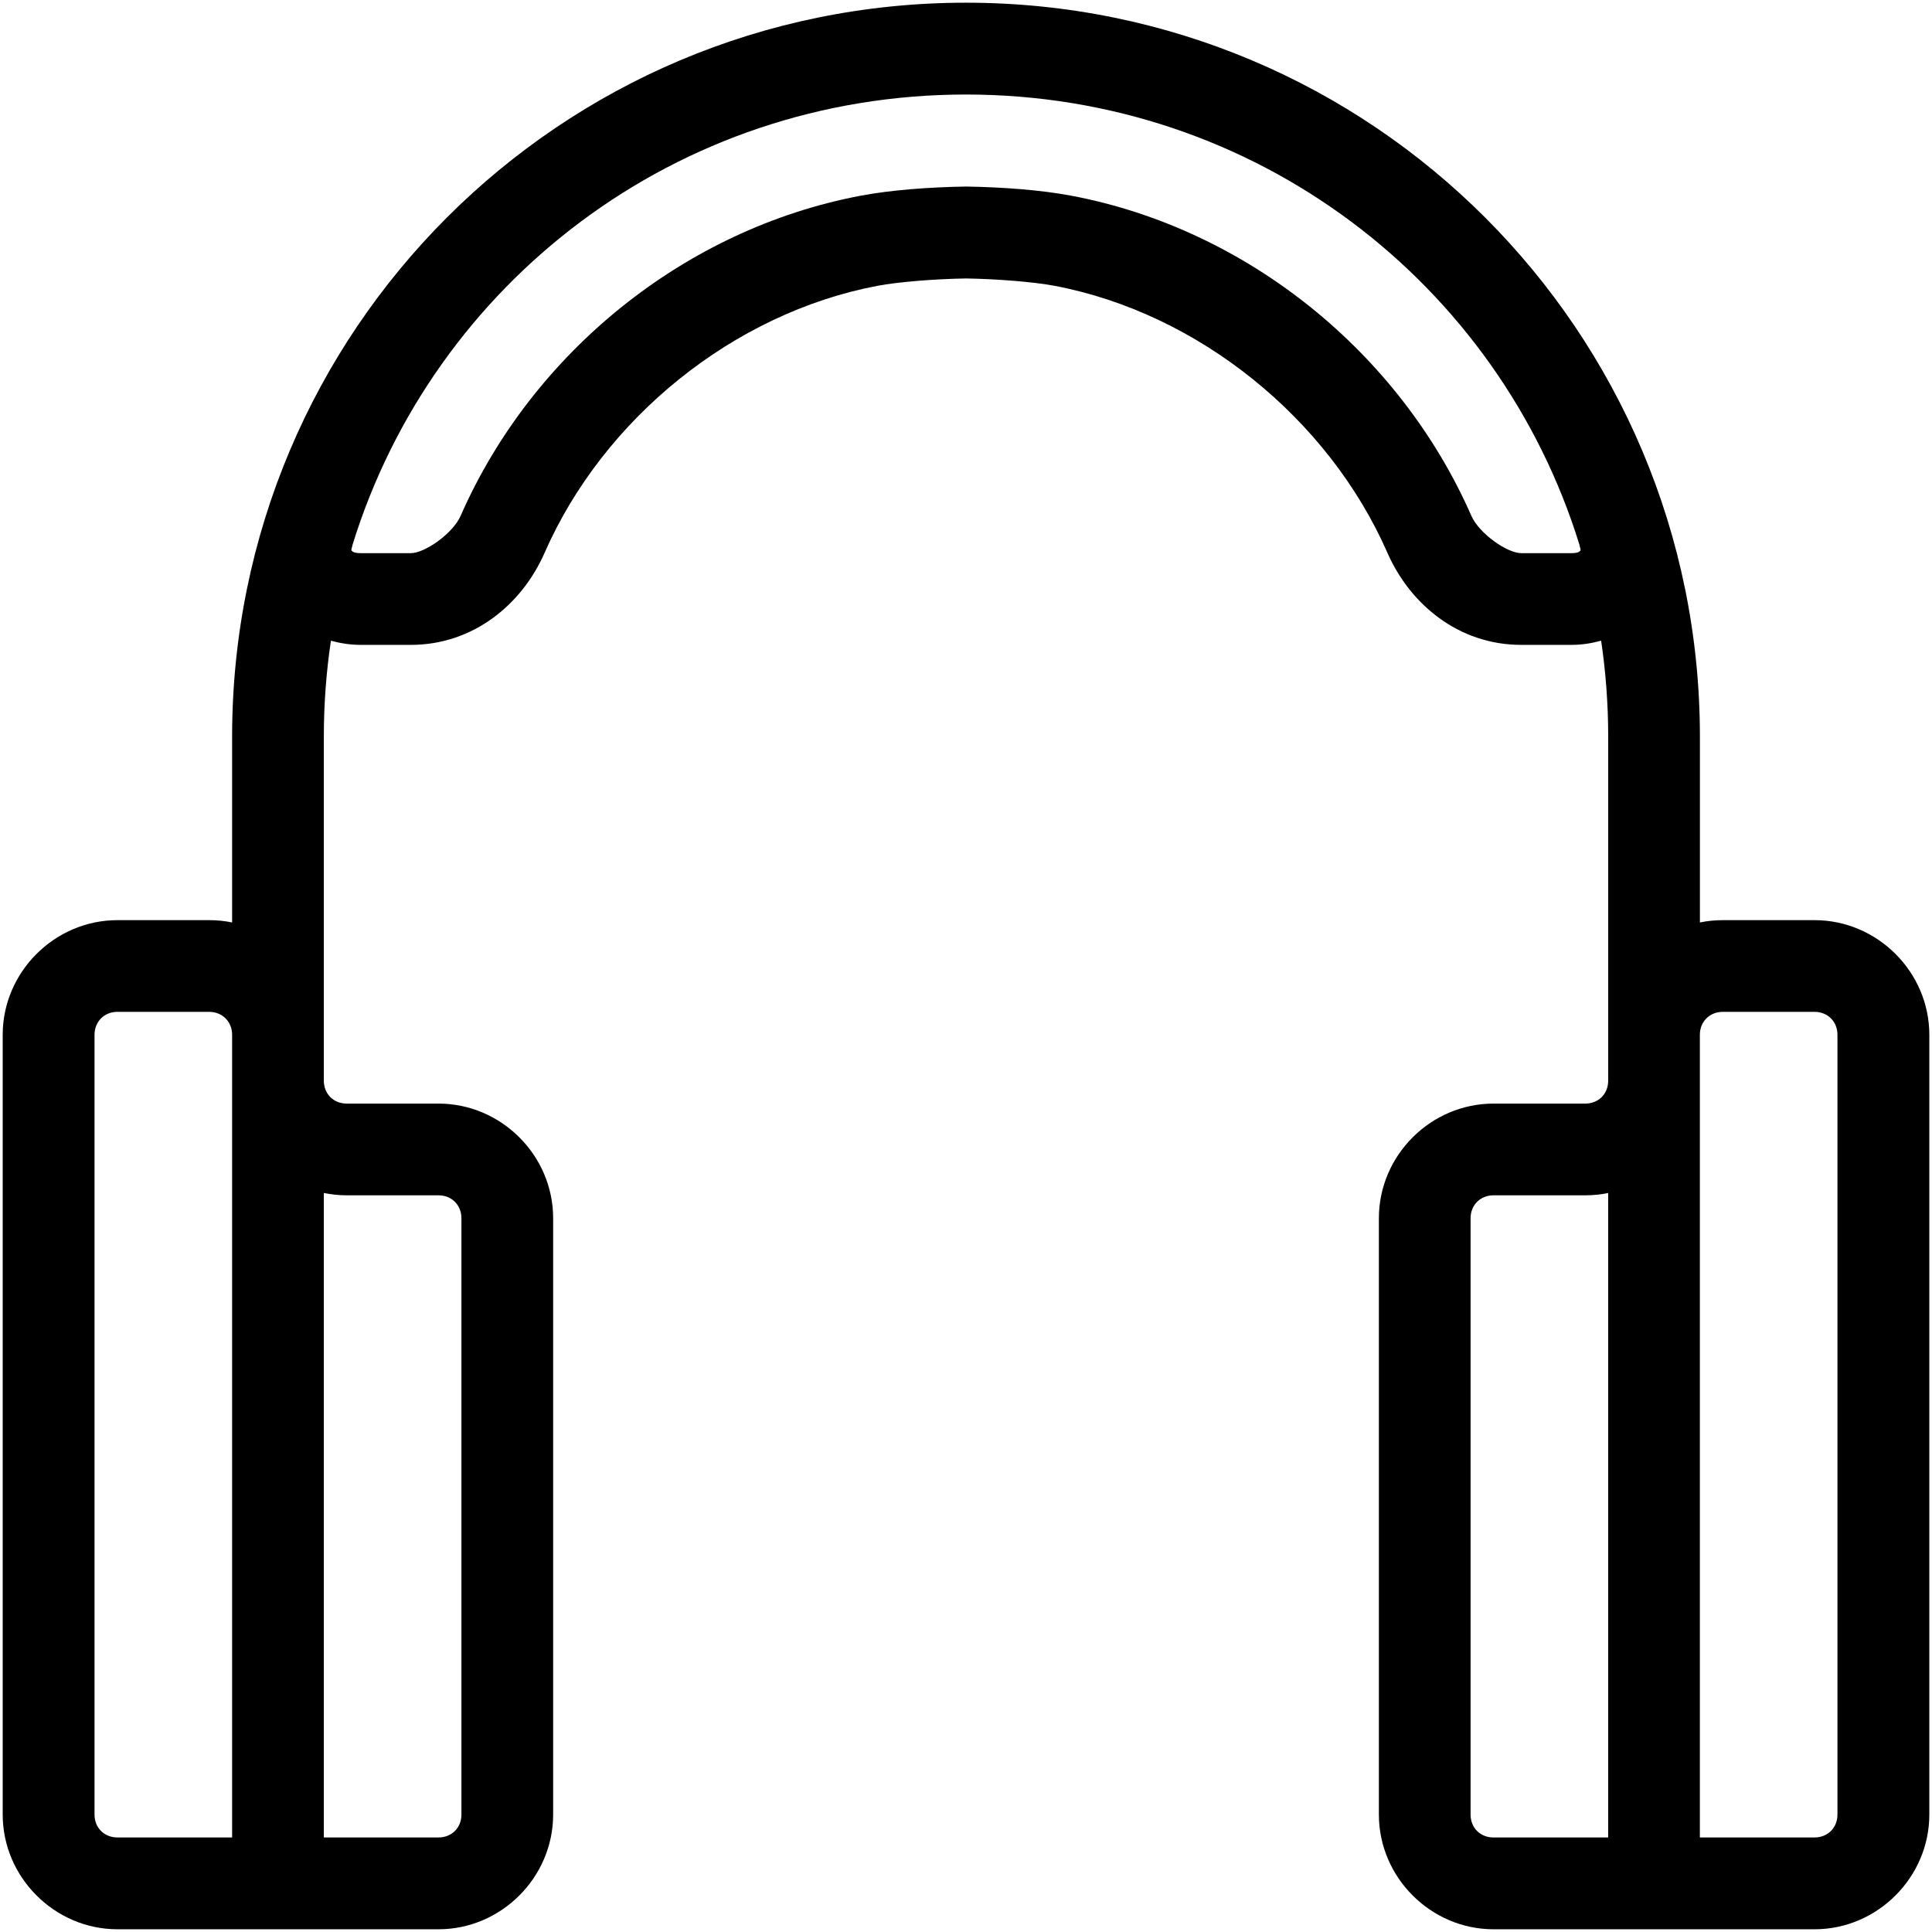 <svg width="78" height="78" viewBox="0 0 78 78" fill="none" xmlns="http://www.w3.org/2000/svg">
<path d="M39 0.109C22.617 0.109 9.371 13.359 9.371 29.742V37.242C9.07 37.18 8.762 37.149 8.445 37.149H4.742C2.207 37.149 0.109 39.242 0.109 41.778V73.257C0.109 75.793 2.207 77.89 4.742 77.89H17.703C20.238 77.89 22.332 75.793 22.332 73.257V49.184C22.332 46.648 20.238 44.555 17.703 44.555H14C13.465 44.555 13.074 44.164 13.074 43.629V29.742C13.074 28.422 13.172 27.128 13.36 25.867C13.742 25.972 14.145 26.035 14.551 26.035H16.59C19.098 26.035 21.07 24.41 21.988 22.316C24.367 16.894 29.617 12.64 35.426 11.539C36.278 11.379 37.747 11.262 39.001 11.242C40.255 11.262 41.723 11.379 42.575 11.539C48.383 12.641 53.634 16.895 56.013 22.316C56.931 24.41 58.903 26.035 61.411 26.035H63.45C63.856 26.035 64.259 25.972 64.642 25.867C64.829 27.128 64.927 28.422 64.927 29.742V43.629C64.927 44.164 64.536 44.555 64.001 44.555H60.298C57.763 44.555 55.669 46.648 55.669 49.184V73.257C55.669 75.793 57.763 77.89 60.298 77.89H73.259C75.794 77.89 77.892 75.793 77.892 73.257V41.778C77.892 39.242 75.794 37.149 73.259 37.149H69.556C69.239 37.149 68.931 37.18 68.63 37.242V29.742C68.63 13.359 55.383 0.109 39 0.109ZM39 3.816C50.695 3.816 60.504 11.43 63.77 22.004C63.774 22.024 63.774 22.036 63.778 22.047C63.84 22.266 63.801 22.227 63.79 22.239C63.782 22.258 63.723 22.332 63.45 22.332H61.411C60.852 22.332 59.715 21.54 59.403 20.825C56.516 14.247 50.36 9.247 43.262 7.903C42.023 7.668 40.465 7.555 39.027 7.532H38.973C37.535 7.555 35.977 7.668 34.738 7.903C27.641 9.246 21.484 14.246 18.597 20.825C18.285 21.54 17.148 22.332 16.59 22.332H14.55C14.277 22.332 14.218 22.254 14.211 22.239C14.199 22.223 14.156 22.266 14.222 22.047C14.226 22.028 14.226 22.016 14.23 22.004C17.496 11.43 27.304 3.816 39 3.816ZM4.742 40.851H8.445C8.976 40.851 9.371 41.246 9.371 41.777V74.183H4.742C4.207 74.183 3.816 73.793 3.816 73.257V41.777C3.816 41.246 4.207 40.851 4.742 40.851ZM69.554 40.851H73.257C73.792 40.851 74.183 41.246 74.183 41.777V73.257C74.183 73.792 73.792 74.183 73.257 74.183H68.628V41.777C68.628 41.246 69.023 40.851 69.554 40.851ZM13.074 48.164C13.375 48.226 13.683 48.258 14 48.258H17.703C18.238 48.258 18.629 48.652 18.629 49.183V73.257C18.629 73.793 18.238 74.183 17.703 74.183H13.074L13.074 48.164ZM64.926 48.164V74.184H60.297C59.762 74.184 59.371 73.793 59.371 73.258V49.184C59.371 48.653 59.762 48.258 60.297 48.258H64C64.317 48.258 64.625 48.226 64.926 48.164Z" fill="black"/>
</svg>
